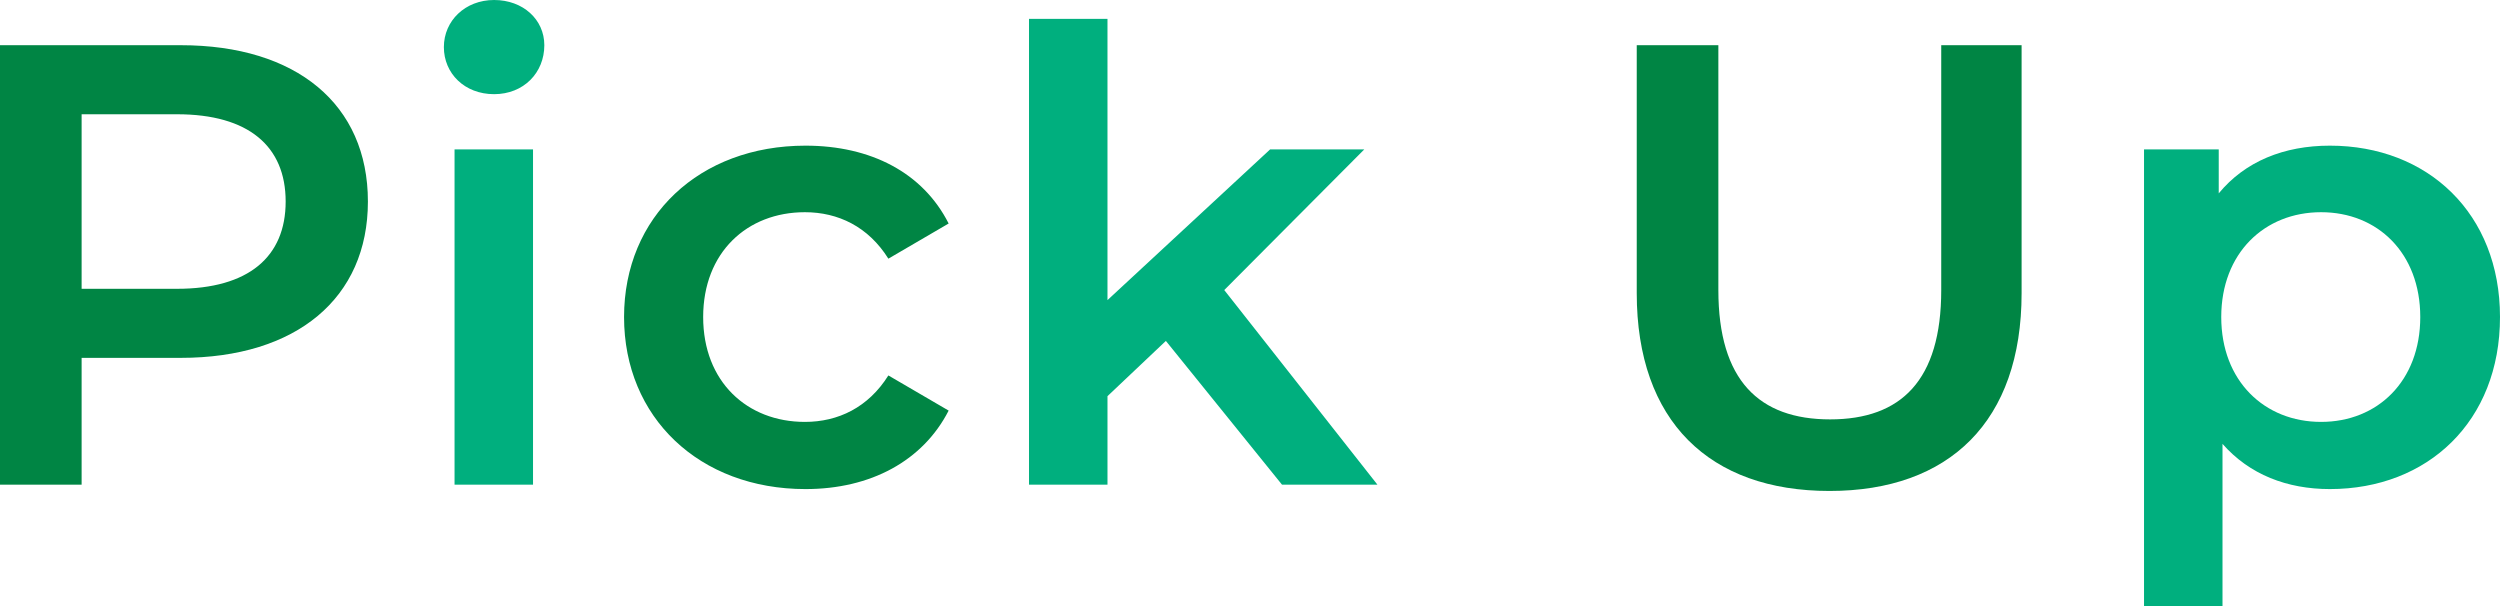 <?xml version="1.0" encoding="UTF-8"?>
<svg id="_レイヤー_2" data-name="レイヤー 2" xmlns="http://www.w3.org/2000/svg" viewBox="0 0 238.92 57.96">
  <defs>
    <style>
      .cls-1 {
        fill: #00af7e;
      }

      .cls-2 {
        fill: #008544;
      }
    </style>
  </defs>
  <g id="_レイヤー_1-2" data-name="レイヤー 1">
    <g>
      <path class="cls-2" d="M35.16,19.26c0,9.24-6.84,14.94-17.88,14.94H7.8v12.12H0V4.32h17.28c11.04,0,17.88,5.64,17.88,14.94ZM27.3,19.26c0-5.28-3.54-8.34-10.38-8.34H7.8v16.68h9.12c6.84,0,10.38-3.06,10.38-8.34Z"/>
      <path class="cls-1" d="M42.42,4.5c0-2.52,2.04-4.5,4.8-4.5s4.8,1.86,4.8,4.32c0,2.64-1.98,4.68-4.8,4.68s-4.8-1.98-4.8-4.5ZM43.44,14.28h7.5v32.04h-7.5V14.28Z"/>
      <path class="cls-2" d="M59.64,30.3c0-9.6,7.2-16.38,17.34-16.38,6.24,0,11.22,2.58,13.68,7.44l-5.76,3.36c-1.92-3.06-4.8-4.44-7.98-4.44-5.52,0-9.72,3.84-9.72,10.02s4.2,10.02,9.72,10.02c3.18,0,6.06-1.38,7.98-4.44l5.76,3.36c-2.46,4.8-7.44,7.5-13.68,7.5-10.14,0-17.34-6.84-17.34-16.44Z"/>
      <path class="cls-1" d="M111.42,32.58l-5.58,5.28v8.46h-7.5V1.8h7.5v26.88l15.54-14.4h9l-13.38,13.44,14.64,18.6h-9.12l-11.1-13.74Z"/>
      <path class="cls-2" d="M156.42,28.02V4.32h7.8v23.4c0,8.64,3.9,12.36,10.68,12.36s10.62-3.72,10.62-12.36V4.32h7.68v23.7c0,12.24-6.9,18.9-18.36,18.9s-18.42-6.66-18.42-18.9Z"/>
      <path class="cls-1" d="M238.92,30.3c0,9.96-6.9,16.44-16.26,16.44-4.08,0-7.68-1.38-10.26-4.32v15.54h-7.5V14.28h7.14v4.2c2.52-3.06,6.24-4.56,10.62-4.56,9.36,0,16.26,6.48,16.26,16.38ZM231.3,30.3c0-6.12-4.08-10.02-9.48-10.02s-9.54,3.9-9.54,10.02,4.14,10.02,9.54,10.02,9.48-3.9,9.48-10.02Z"/>
    </g>
  </g>
</svg>